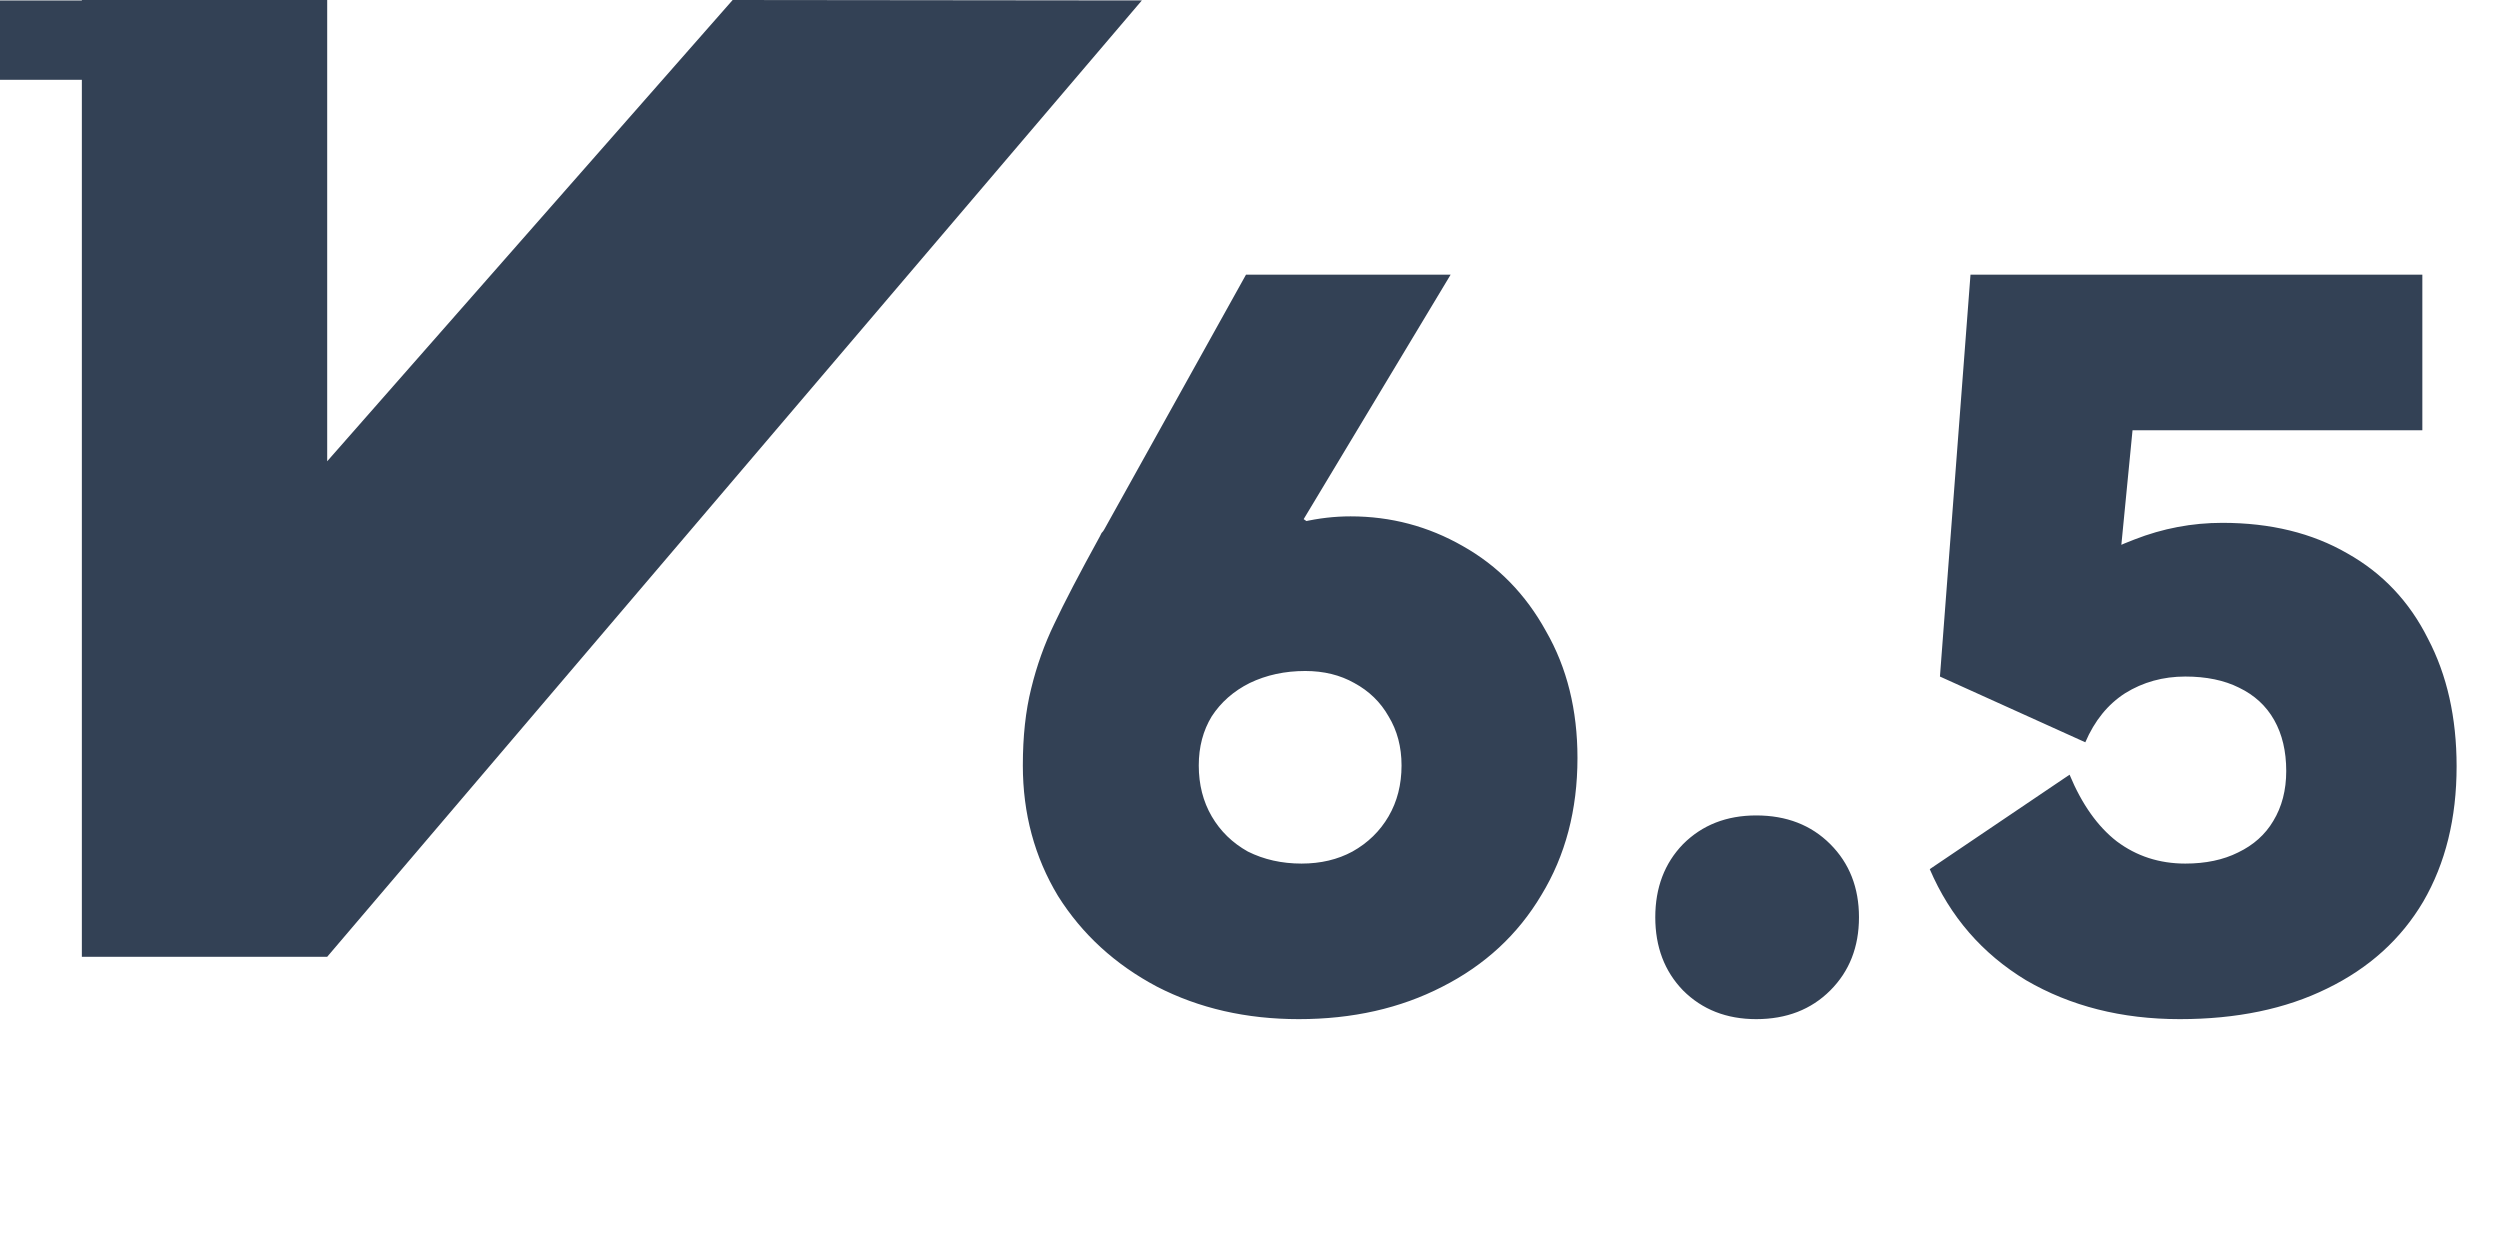 <svg width="81" height="40" viewBox="0 0 81 40" fill="none" xmlns="http://www.w3.org/2000/svg">
<path d="M23.738 0L10.601 14.945V0H2.652V0.014H0V2.586H2.652V31H10.601L36.996 0.014L23.738 0Z" fill="#334155"/>
<path d="M42.08 33.02C40.38 33.02 38.85 32.67 37.49 31.97C36.13 31.25 35.06 30.27 34.28 29.03C33.52 27.77 33.14 26.36 33.14 24.8C33.14 23.86 33.23 23.03 33.41 22.31C33.59 21.57 33.84 20.87 34.16 20.21C34.48 19.53 34.97 18.59 35.63 17.39C35.65 17.35 35.67 17.31 35.69 17.27C35.73 17.23 35.76 17.19 35.78 17.15L40.37 8.9H47L40.76 19.28L40.79 17.51C41.23 17.23 41.7 17.03 42.2 16.91C42.72 16.79 43.24 16.73 43.76 16.73C45.06 16.73 46.27 17.05 47.39 17.69C48.53 18.33 49.43 19.25 50.09 20.45C50.77 21.63 51.11 23 51.11 24.56C51.11 26.24 50.72 27.72 49.94 29C49.18 30.28 48.11 31.27 46.73 31.97C45.37 32.67 43.82 33.02 42.08 33.02ZM42.17 27.98C42.79 27.98 43.34 27.85 43.82 27.59C44.32 27.31 44.71 26.93 44.99 26.45C45.27 25.97 45.41 25.42 45.41 24.8C45.41 24.2 45.27 23.67 44.99 23.21C44.73 22.75 44.36 22.39 43.88 22.13C43.42 21.87 42.89 21.74 42.29 21.74C41.63 21.74 41.03 21.87 40.49 22.13C39.97 22.39 39.56 22.75 39.26 23.21C38.98 23.67 38.84 24.2 38.84 24.8C38.84 25.42 38.98 25.97 39.26 26.45C39.54 26.93 39.93 27.31 40.43 27.59C40.95 27.85 41.53 27.98 42.17 27.98ZM41 17.3L41.63 16.4L42.89 17.27L42.23 18.17L41 17.3ZM56.901 33.02C55.941 33.02 55.151 32.71 54.531 32.09C53.931 31.47 53.631 30.68 53.631 29.72C53.631 28.76 53.931 27.97 54.531 27.35C55.151 26.73 55.941 26.42 56.901 26.42C57.881 26.42 58.681 26.73 59.301 27.35C59.921 27.97 60.231 28.76 60.231 29.72C60.231 30.68 59.921 31.47 59.301 32.09C58.681 32.71 57.881 33.02 56.901 33.02ZM67.054 25.1C67.454 26.06 67.964 26.78 68.584 27.26C69.224 27.74 69.964 27.98 70.804 27.98C71.464 27.98 72.034 27.86 72.514 27.62C73.014 27.38 73.394 27.04 73.654 26.6C73.934 26.14 74.074 25.6 74.074 24.98C74.074 24.34 73.944 23.79 73.684 23.33C73.424 22.87 73.044 22.52 72.544 22.28C72.064 22.04 71.484 21.92 70.804 21.92C70.084 21.92 69.434 22.1 68.854 22.46C68.294 22.82 67.864 23.35 67.564 24.05L62.854 21.92L63.844 8.9H78.484V13.94H69.094L68.614 18.86L66.904 18.95C67.484 18.31 68.234 17.82 69.154 17.48C70.074 17.12 71.024 16.94 72.004 16.94C73.564 16.94 74.914 17.27 76.054 17.93C77.194 18.57 78.064 19.49 78.664 20.69C79.284 21.87 79.594 23.25 79.594 24.83C79.594 26.51 79.234 27.97 78.514 29.21C77.794 30.43 76.754 31.37 75.394 32.03C74.054 32.69 72.464 33.02 70.624 33.02C68.744 33.02 67.084 32.6 65.644 31.76C64.224 30.9 63.184 29.7 62.524 28.16L67.054 25.1Z" fill="#334155"/>
</svg>
